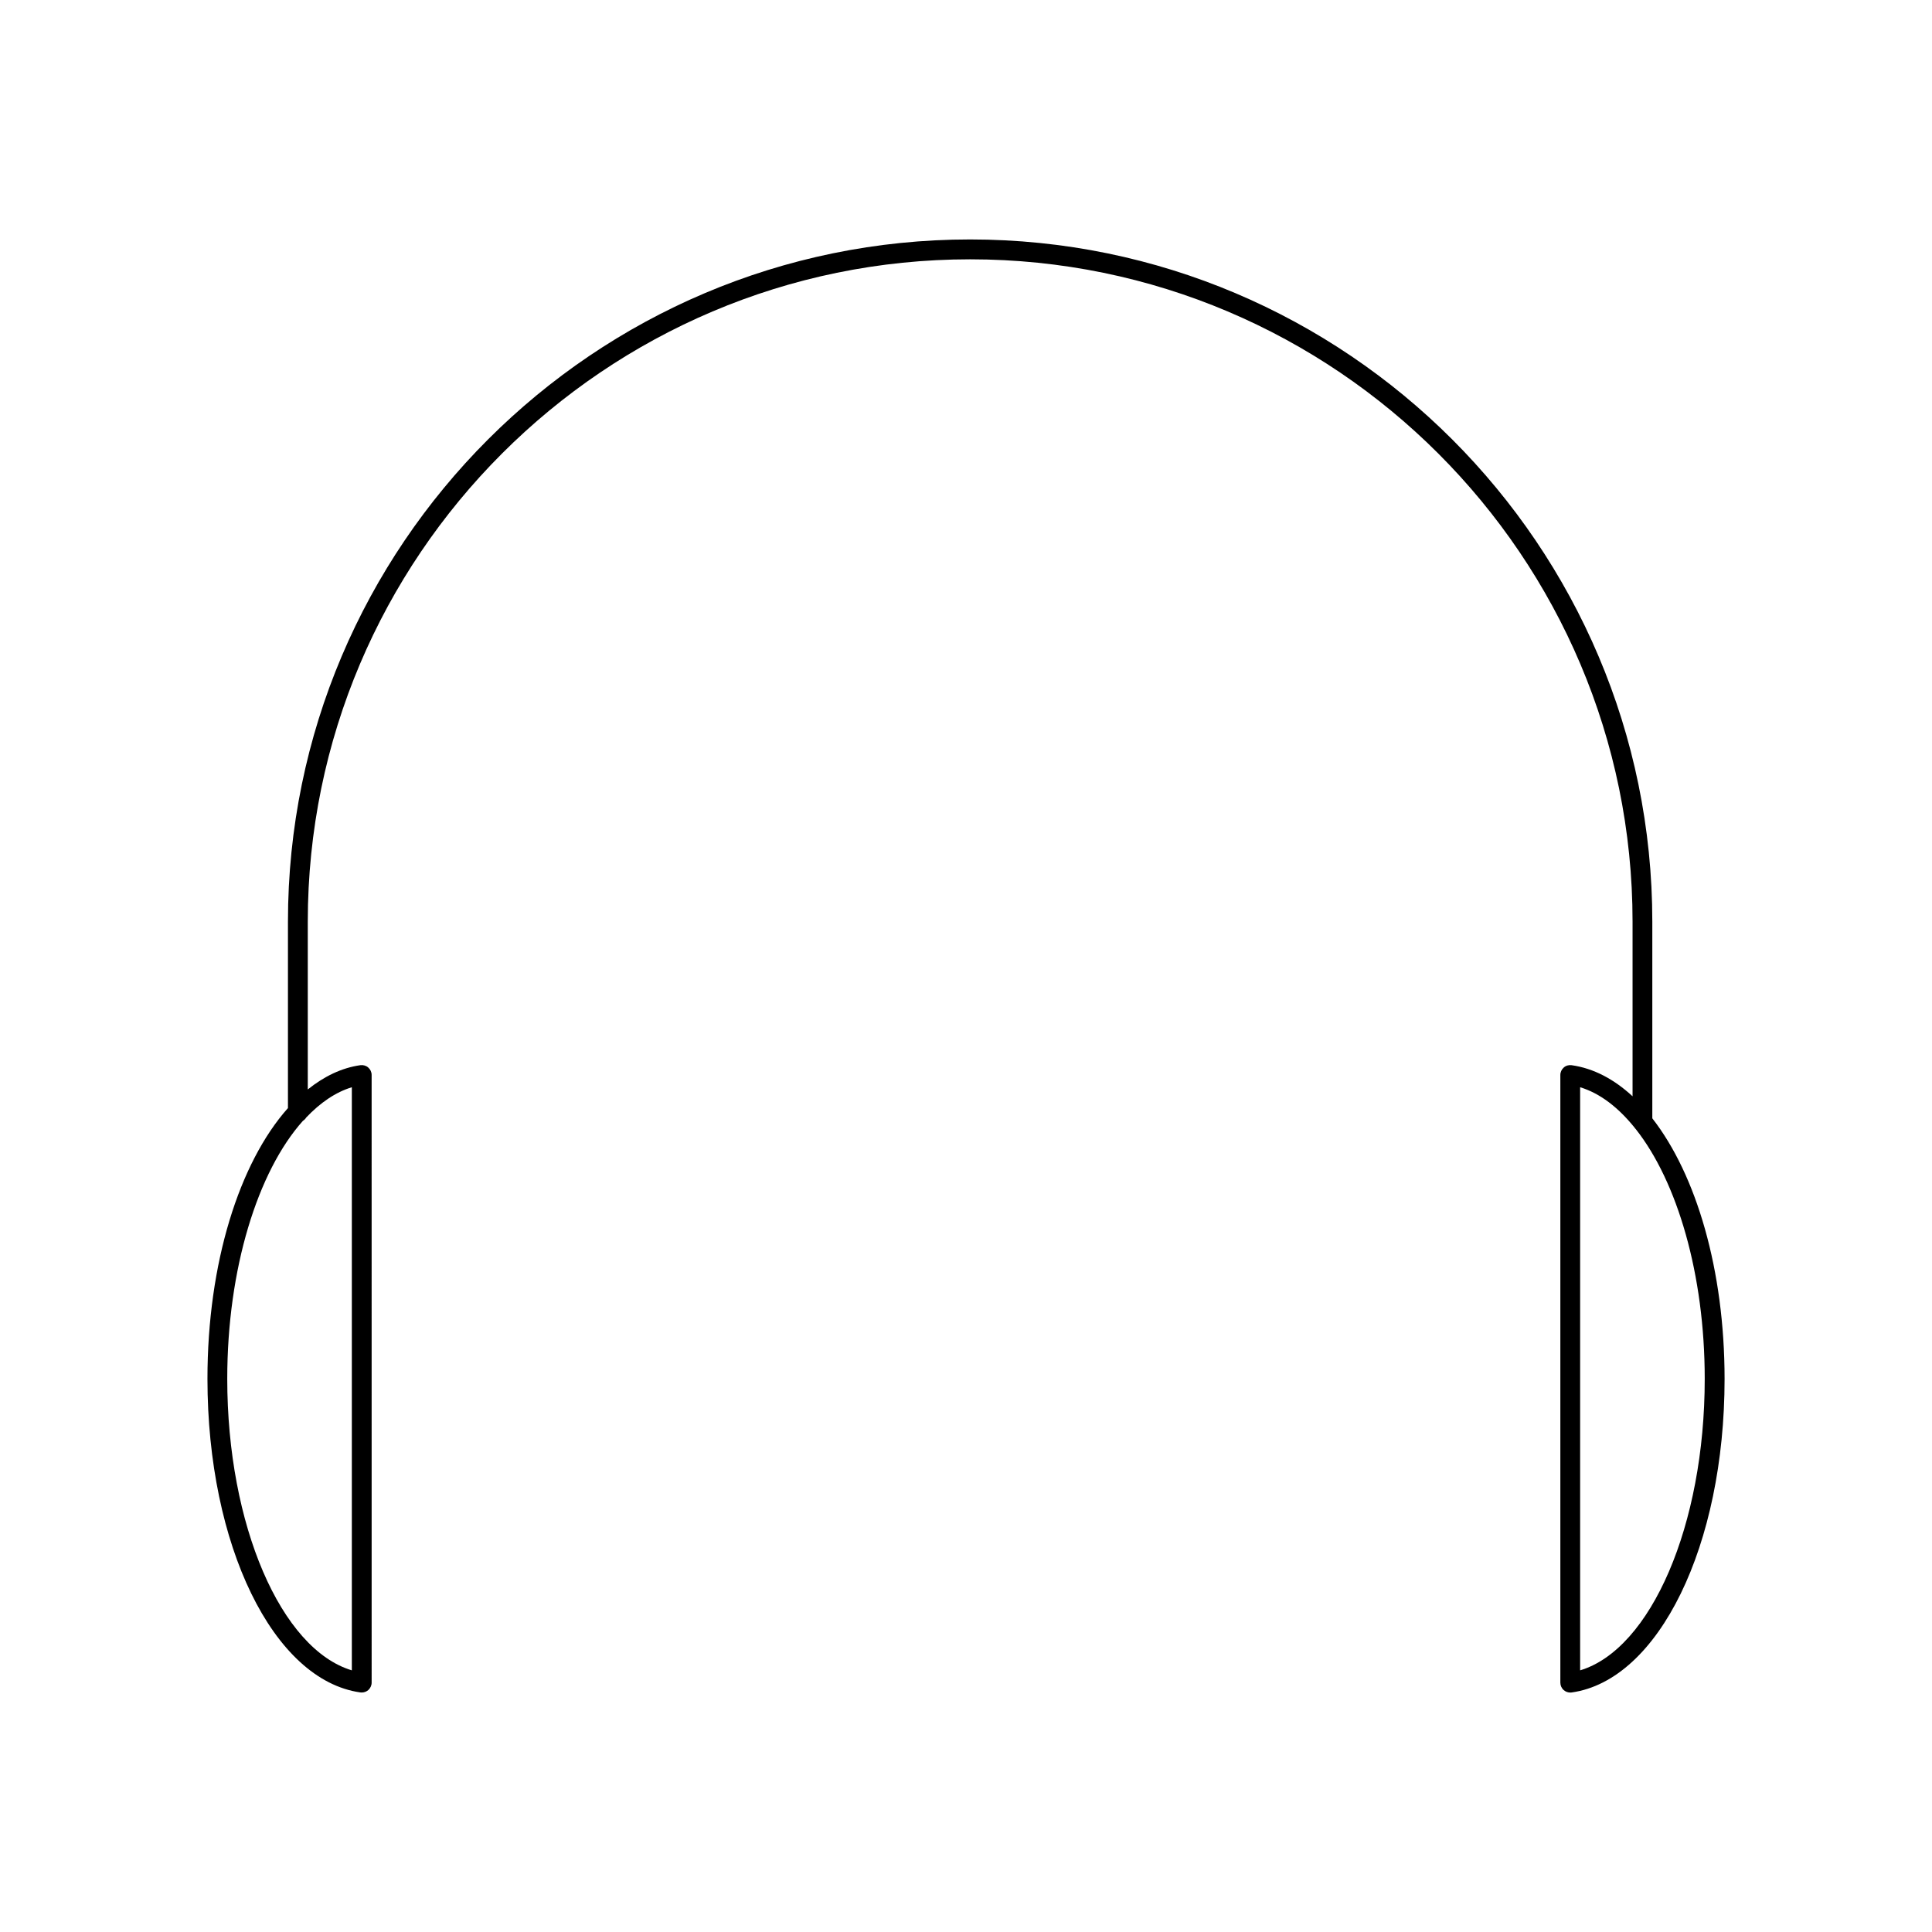 <?xml version="1.0" encoding="UTF-8"?>
<!-- Uploaded to: SVG Repo, www.svgrepo.com, Generator: SVG Repo Mixer Tools -->
<svg fill="#000000" width="800px" height="800px" version="1.1" viewBox="144 144 512 512" xmlns="http://www.w3.org/2000/svg">
 <path d="m581.88 440.37v-52.113c0-99.695-81.098-180.8-180.79-180.8-99.68 0-180.78 81.102-180.78 180.8v49.395c-12.898 14.484-21.332 41.082-21.332 71.75 0 44.113 17.418 79.848 40.52 83.109 0.121 0.012 0.246 0.02 0.367 0.02 0.625 0 1.238-0.227 1.723-0.637 0.566-0.504 0.902-1.227 0.902-1.988l-0.004-161.03c0-0.762-0.332-1.477-0.906-1.977-0.566-0.504-1.332-0.707-2.082-0.613-4.953 0.699-9.621 2.969-13.934 6.43v-44.445c0-96.801 78.742-175.55 175.53-175.55 96.793 0 175.55 78.75 175.55 175.55v46.258c-4.902-4.539-10.344-7.422-16.145-8.238-0.766-0.105-1.516 0.109-2.09 0.613-0.57 0.504-0.902 1.219-0.902 1.977v161.04c0 0.762 0.332 1.484 0.902 1.977 0.484 0.418 1.086 0.645 1.723 0.645 0.121 0 0.246-0.012 0.367-0.02 23.102-3.258 40.531-38.992 40.531-83.109-0.008-28.875-7.5-54.094-19.148-69.039zm-344.64-8.238v154.53c-18.742-5.625-33.016-38.457-33.016-77.258 0-29.184 8.082-54.984 20.059-68.375 0.355-0.227 0.656-0.523 0.871-0.883 3.719-3.914 7.777-6.711 12.086-8.012zm325.51 154.53v-154.53c5.227 1.578 10.098 5.332 14.41 10.68 0.109 0.152 0.215 0.309 0.348 0.43 10.98 13.898 18.262 38.488 18.262 66.16 0.008 38.801-14.273 71.633-33.02 77.258z"/>
</svg>
